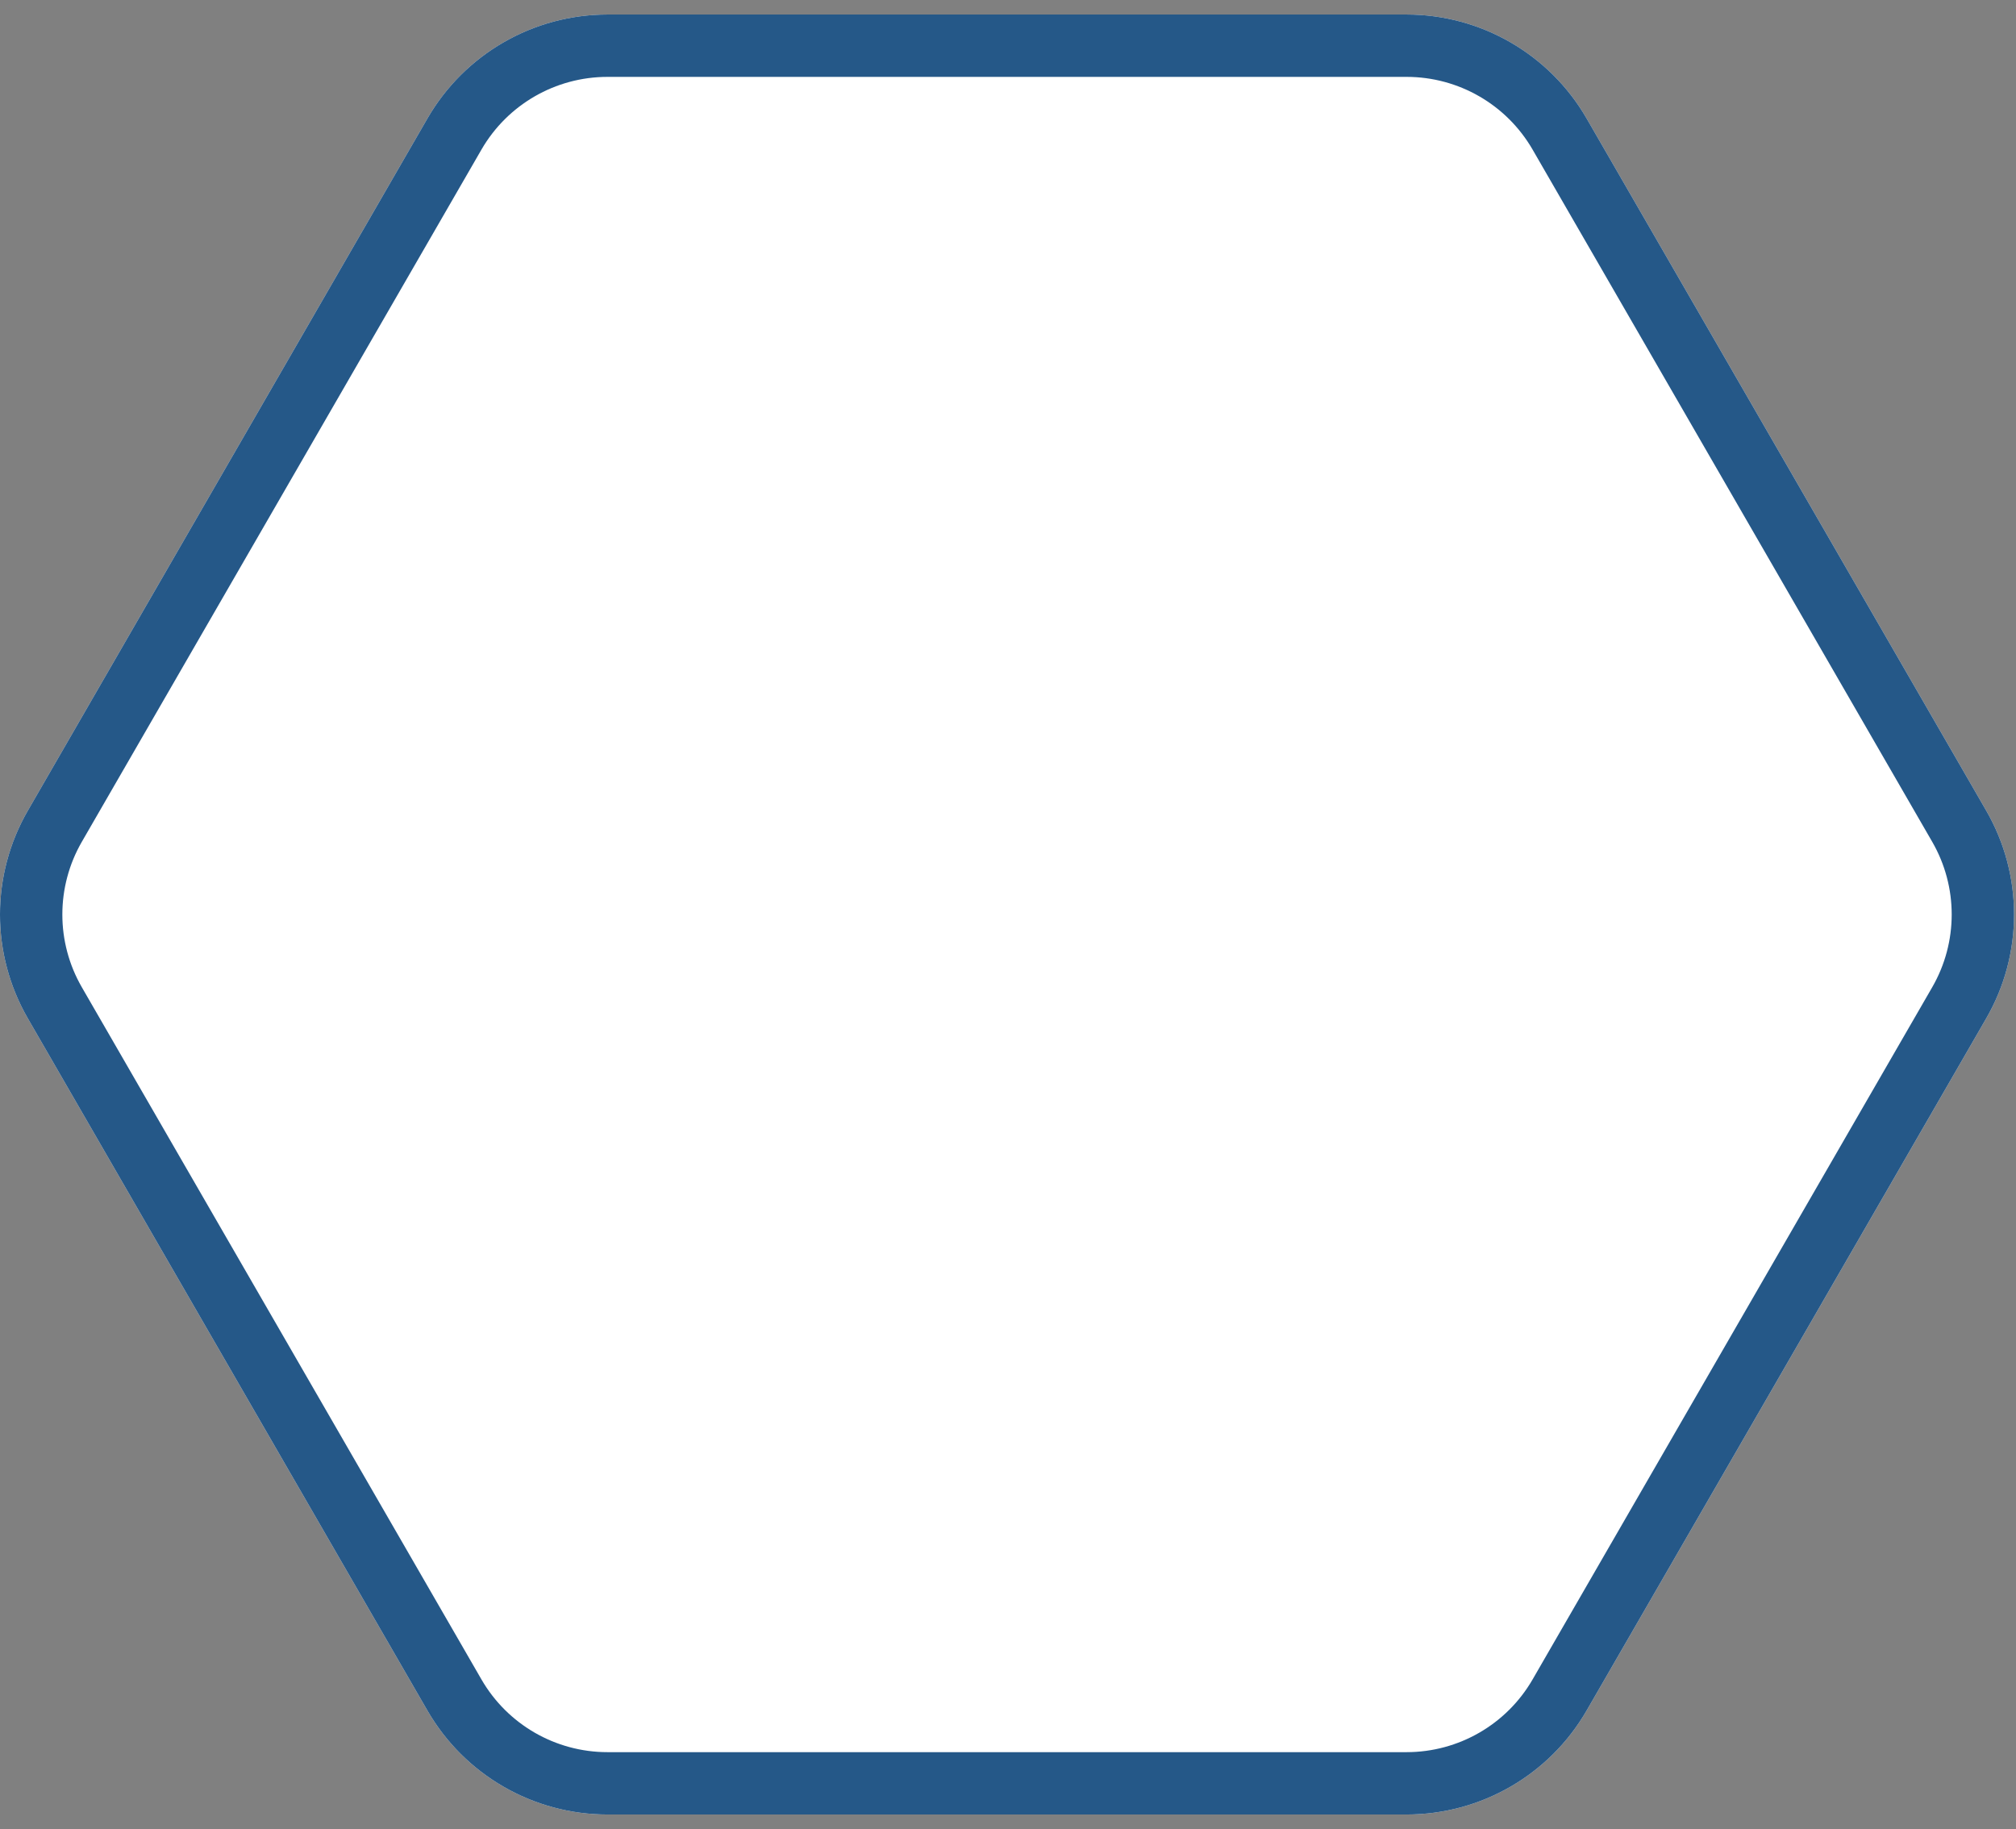 <svg width="97" height="88" viewBox="0 0 97 88" fill="none" xmlns="http://www.w3.org/2000/svg">
<rect x="0" y="0" width="97" height="88" fill="#808080" stroke="none"/>
<path d="M95.566 39C97.353 42.094 97.353 45.906 95.566 49L76.34 82.301C74.553 85.395 71.252 87.301 67.68 87.301L29.227 87.301C25.654 87.301 22.353 85.395 20.566 82.301L1.34 49C-0.447 45.906 -0.447 42.094 1.34 39L20.566 5.699C22.353 2.605 25.654 0.699 29.227 0.699L67.68 0.699C71.252 0.699 74.553 2.605 76.34 5.699L95.566 39Z" fill="white"/>
<path fill-rule="evenodd" clip-rule="evenodd" d="M73.742 80.801L92.968 47.5C94.219 45.334 94.219 42.666 92.968 40.5L73.742 7.199C72.491 5.033 70.18 3.699 67.68 3.699L29.227 3.699C26.726 3.699 24.415 5.033 23.164 7.199L3.938 40.5C2.687 42.666 2.687 45.334 3.938 47.5L23.164 80.801C24.415 82.967 26.726 84.301 29.227 84.301L67.68 84.301C70.18 84.301 72.491 82.967 73.742 80.801ZM95.566 49C97.353 45.906 97.353 42.094 95.566 39L76.34 5.699C74.553 2.605 71.252 0.699 67.68 0.699L29.227 0.699C25.654 0.699 22.353 2.605 20.566 5.699L1.34 39C-0.447 42.094 -0.447 45.906 1.34 49L20.566 82.301C22.353 85.395 25.654 87.301 29.227 87.301L67.68 87.301C71.252 87.301 74.553 85.395 76.34 82.301L95.566 49Z" fill="#255888"/>
</svg>
